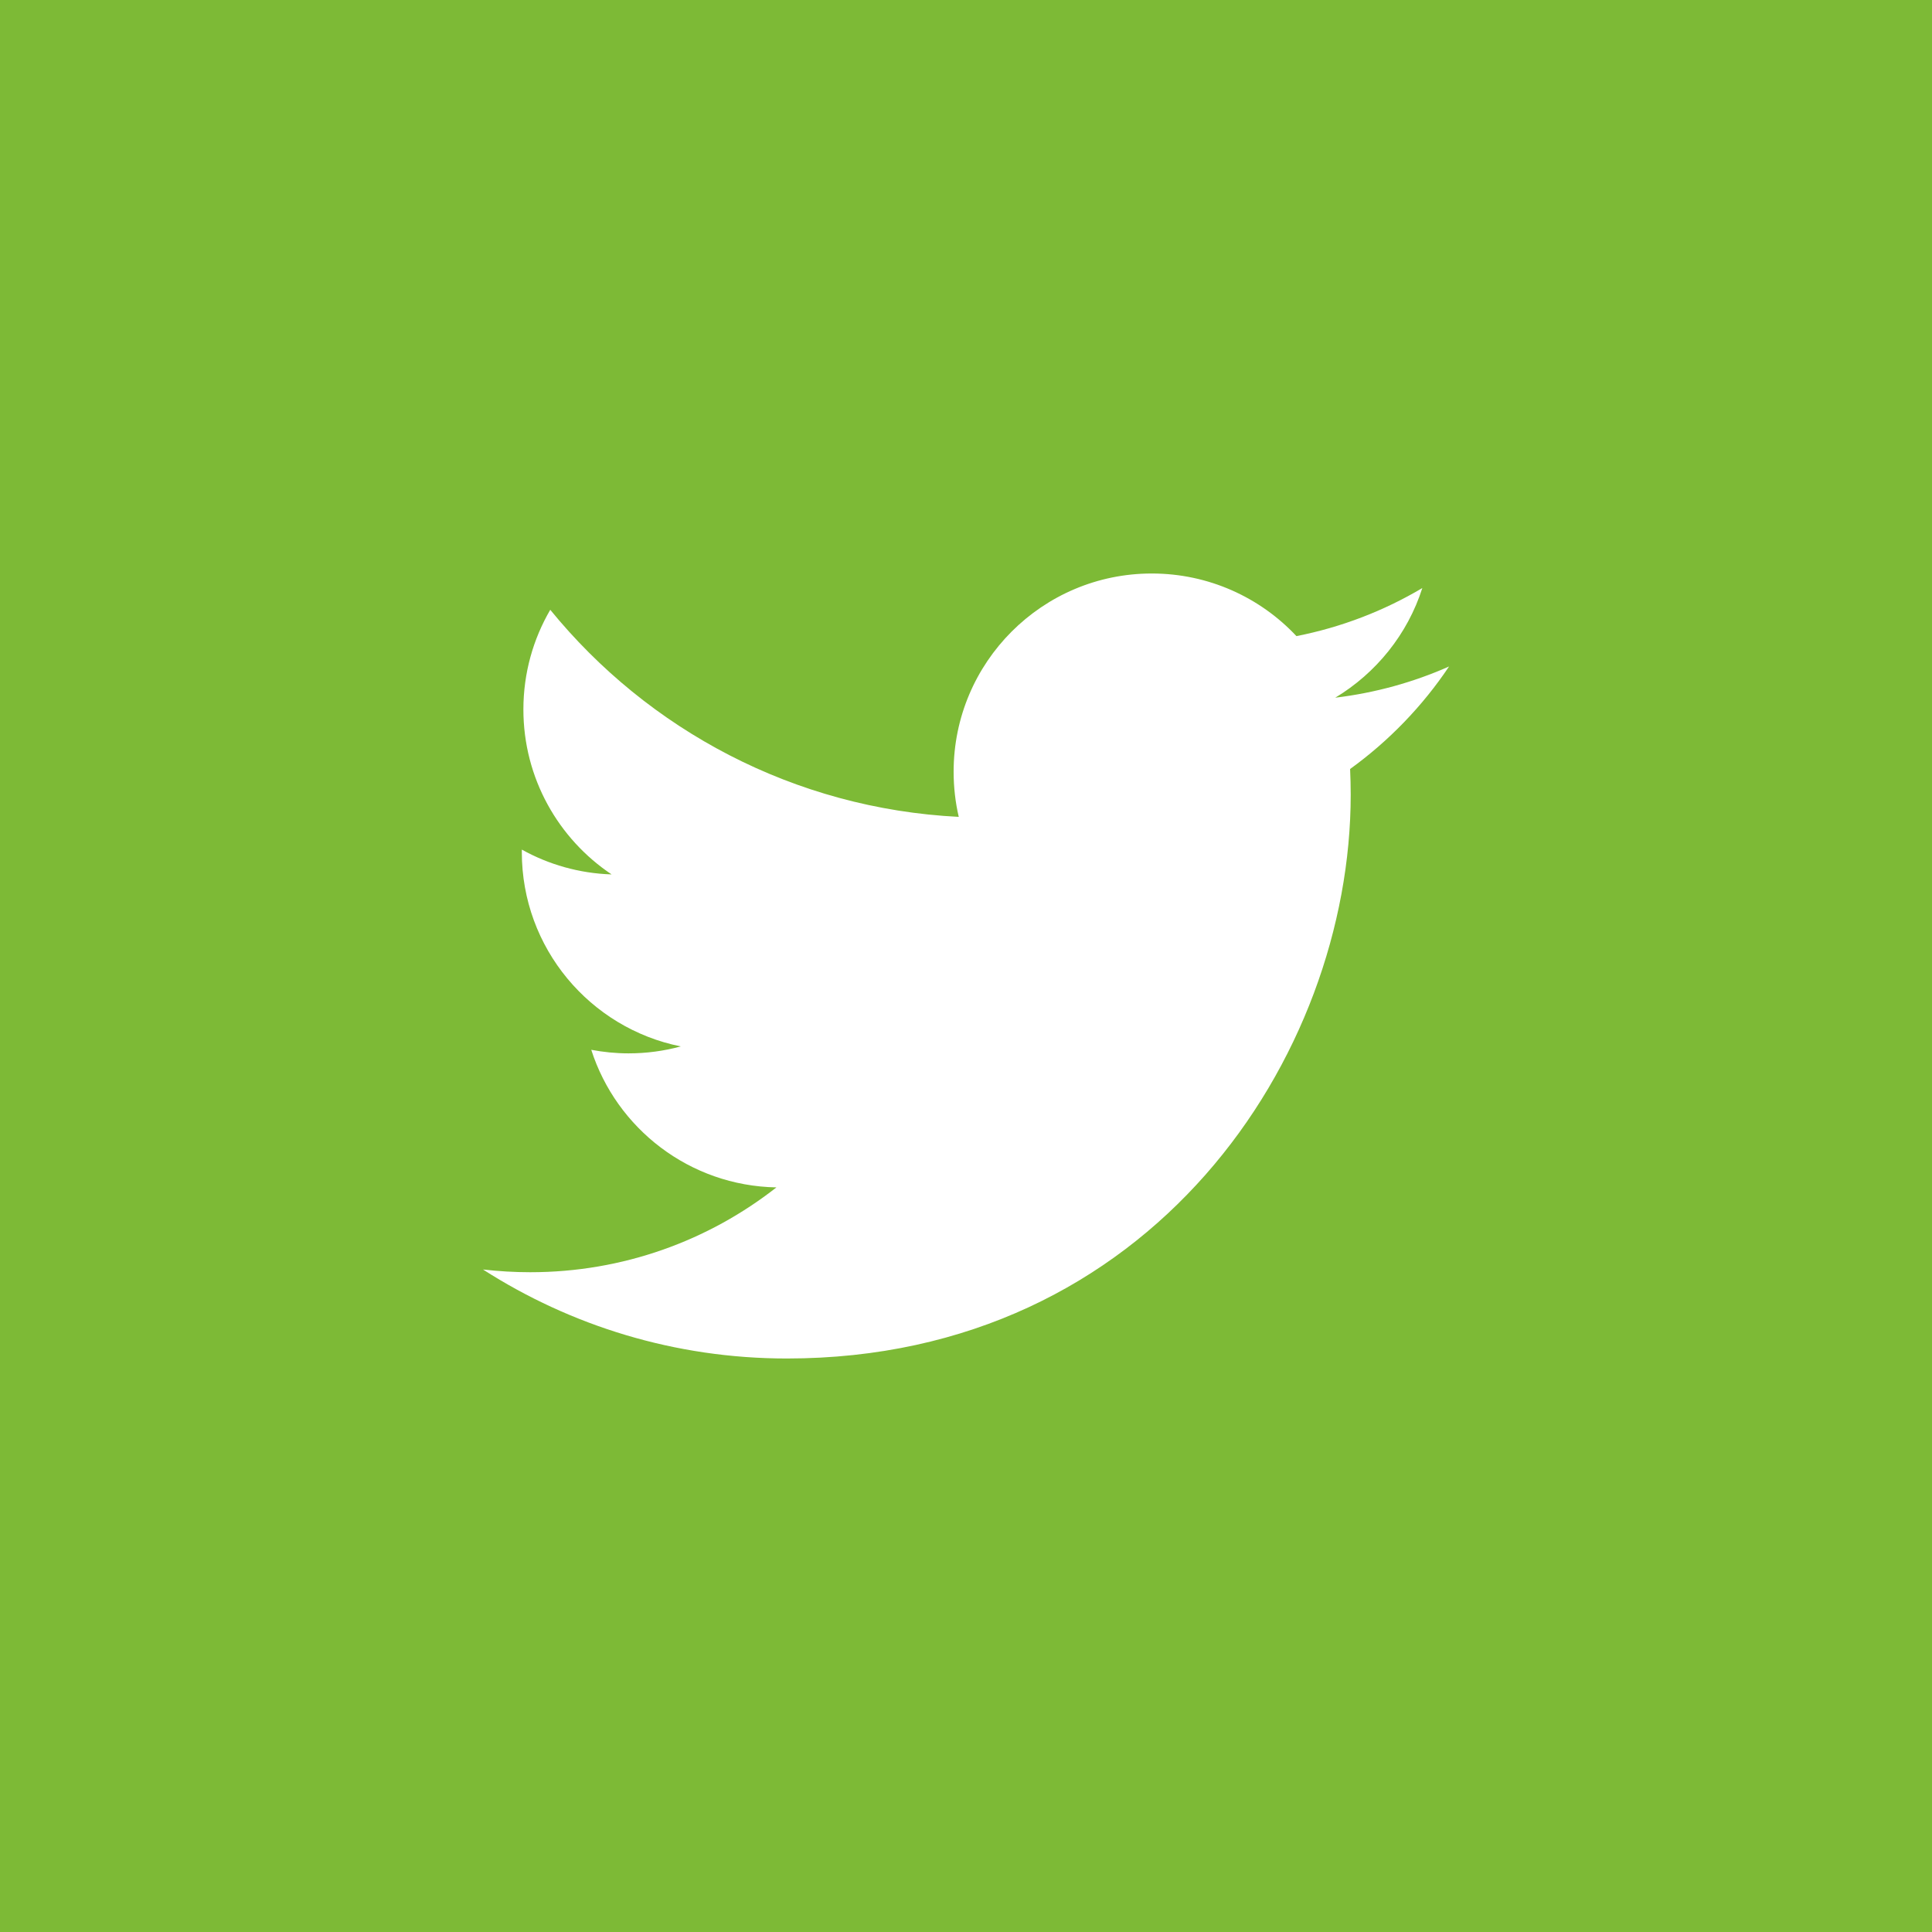 <?xml version="1.0" encoding="utf-8"?>
<!-- Generator: Adobe Illustrator 16.0.0, SVG Export Plug-In . SVG Version: 6.00 Build 0)  -->
<!DOCTYPE svg PUBLIC "-//W3C//DTD SVG 1.1//EN" "http://www.w3.org/Graphics/SVG/1.1/DTD/svg11.dtd">
<svg version="1.1" id="Layer_1" xmlns="http://www.w3.org/2000/svg" xmlns:xlink="http://www.w3.org/1999/xlink" x="0px" y="0px"
	 width="32px" height="32px" viewBox="0 0 32 32" enable-background="new 0 0 32 32" xml:space="preserve">
<g>
	<defs>
		<rect id="SVGID_1_" width="32" height="32"/>
	</defs>
	<clipPath id="SVGID_2_">
		<use xlink:href="#SVGID_1_"  overflow="visible"/>
	</clipPath>
	<path clip-path="url(#SVGID_2_)" fill="#7dba36" d="M0,32h32V0H0V32z M22.362,12.737c0.006,0.141,0.01,0.282,0.01,0.425
		c0,4.337-3.302,9.339-9.34,9.339c-1.854,0-3.579-0.543-5.032-1.474c0.257,0.029,0.518,0.045,0.783,0.045
		c1.538,0,2.953-0.524,4.077-1.405c-1.437-0.026-2.649-0.975-3.067-2.279c0.201,0.038,0.406,0.059,0.618,0.059
		c0.299,0,0.589-0.04,0.865-0.115c-1.502-0.301-2.633-1.628-2.633-3.218c0-0.014,0-0.028,0-0.042
		c0.442,0.246,0.949,0.394,1.487,0.411c-0.881-0.589-1.461-1.594-1.461-2.732c0-0.602,0.162-1.166,0.445-1.651
		c1.619,1.986,4.038,3.293,6.766,3.43c-0.056-0.24-0.085-0.491-0.085-0.748c0-1.813,1.47-3.283,3.282-3.283
		c0.945,0,1.798,0.399,2.396,1.037c0.748-0.147,1.451-0.42,2.085-0.796c-0.244,0.766-0.766,1.409-1.442,1.816
		c0.664-0.08,1.296-0.256,1.885-0.517C23.561,11.696,23.003,12.274,22.362,12.737"/>
</g>
</svg>
